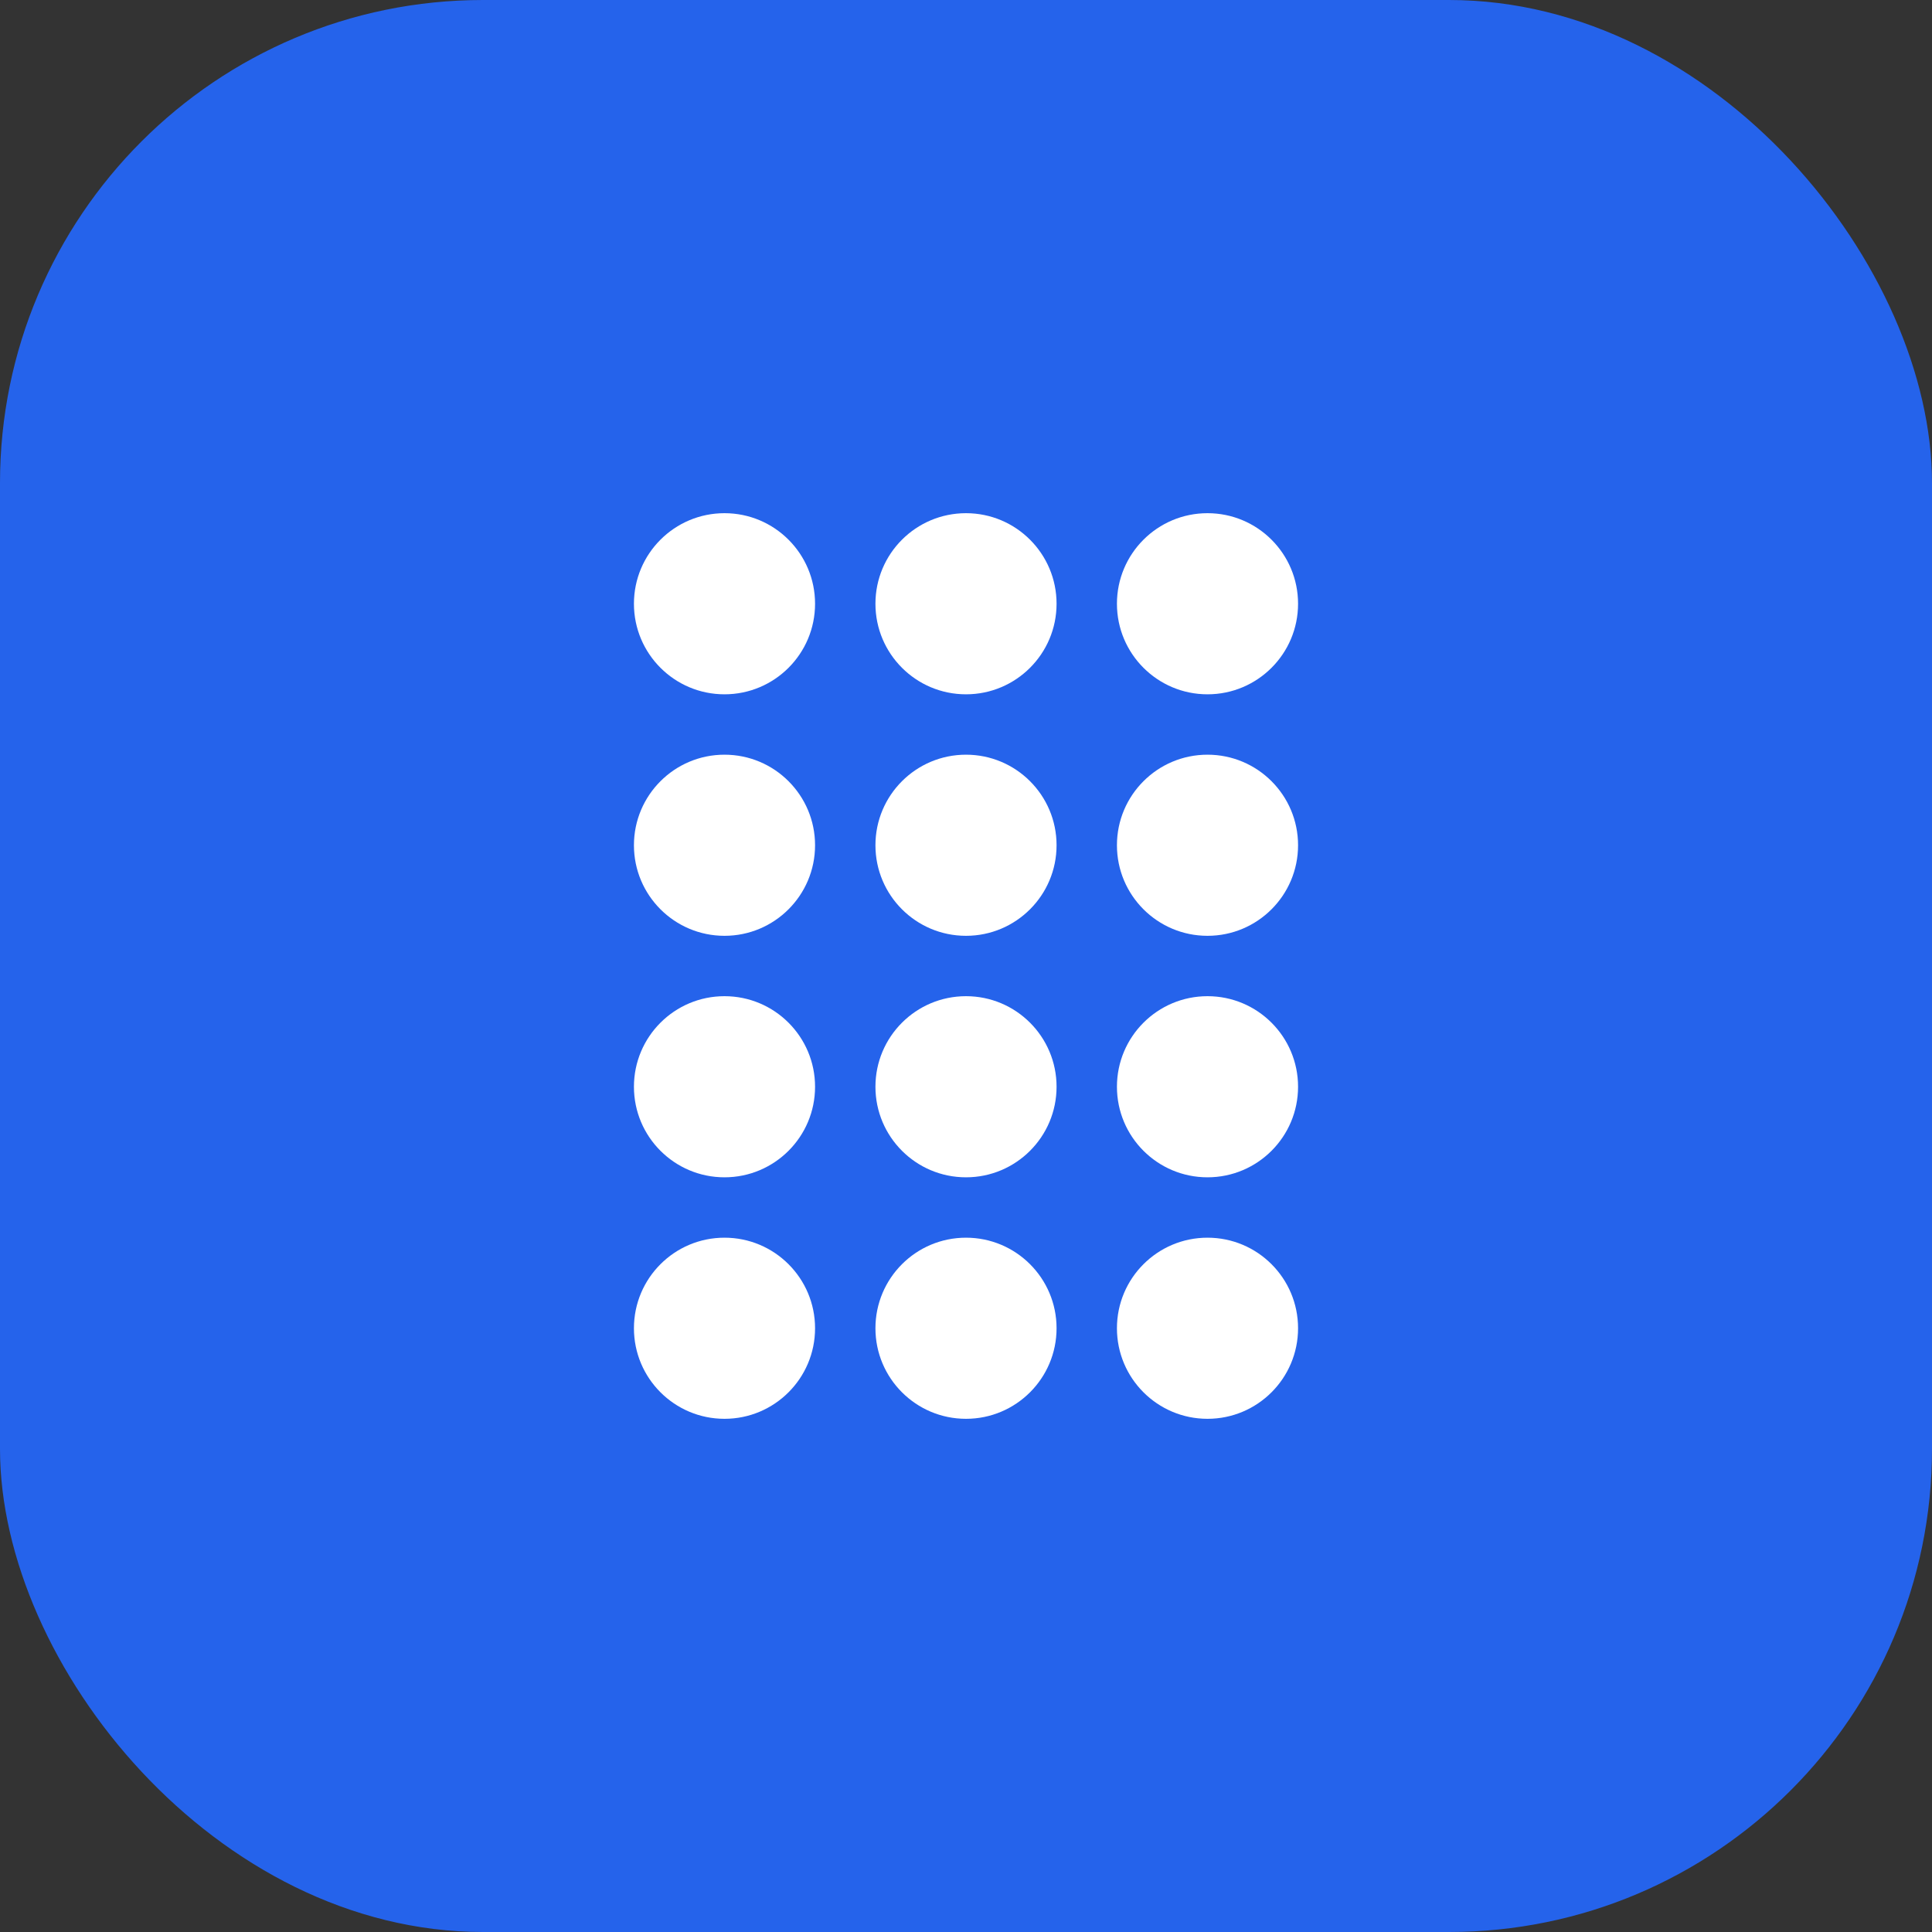 <svg width="32" height="32" viewBox="0 0 32 32" fill="none" xmlns="http://www.w3.org/2000/svg">
  <rect x="0" y="0" width="32" height="32" fill="#333333" stroke="none"/>
  <rect width="32" height="32" rx="8" fill="#2563eb"/>
  <!-- Top row of calculator dots -->
  <circle cx="12" cy="10" r="1.5" fill="white"/>
  <circle cx="16" cy="10" r="1.5" fill="white"/>
  <circle cx="20" cy="10" r="1.5" fill="white"/>
  <!-- Second row -->
  <circle cx="12" cy="14" r="1.5" fill="white"/>
  <circle cx="16" cy="14" r="1.5" fill="white"/>
  <circle cx="20" cy="14" r="1.5" fill="white"/>
  <!-- Third row -->
  <circle cx="12" cy="18" r="1.5" fill="white"/>
  <circle cx="16" cy="18" r="1.5" fill="white"/>
  <circle cx="20" cy="18" r="1.5" fill="white"/>
  <!-- Bottom row -->
  <circle cx="12" cy="22" r="1.5" fill="white"/>
  <circle cx="16" cy="22" r="1.5" fill="white"/>
  <circle cx="20" cy="22" r="1.5" fill="white"/>
</svg>